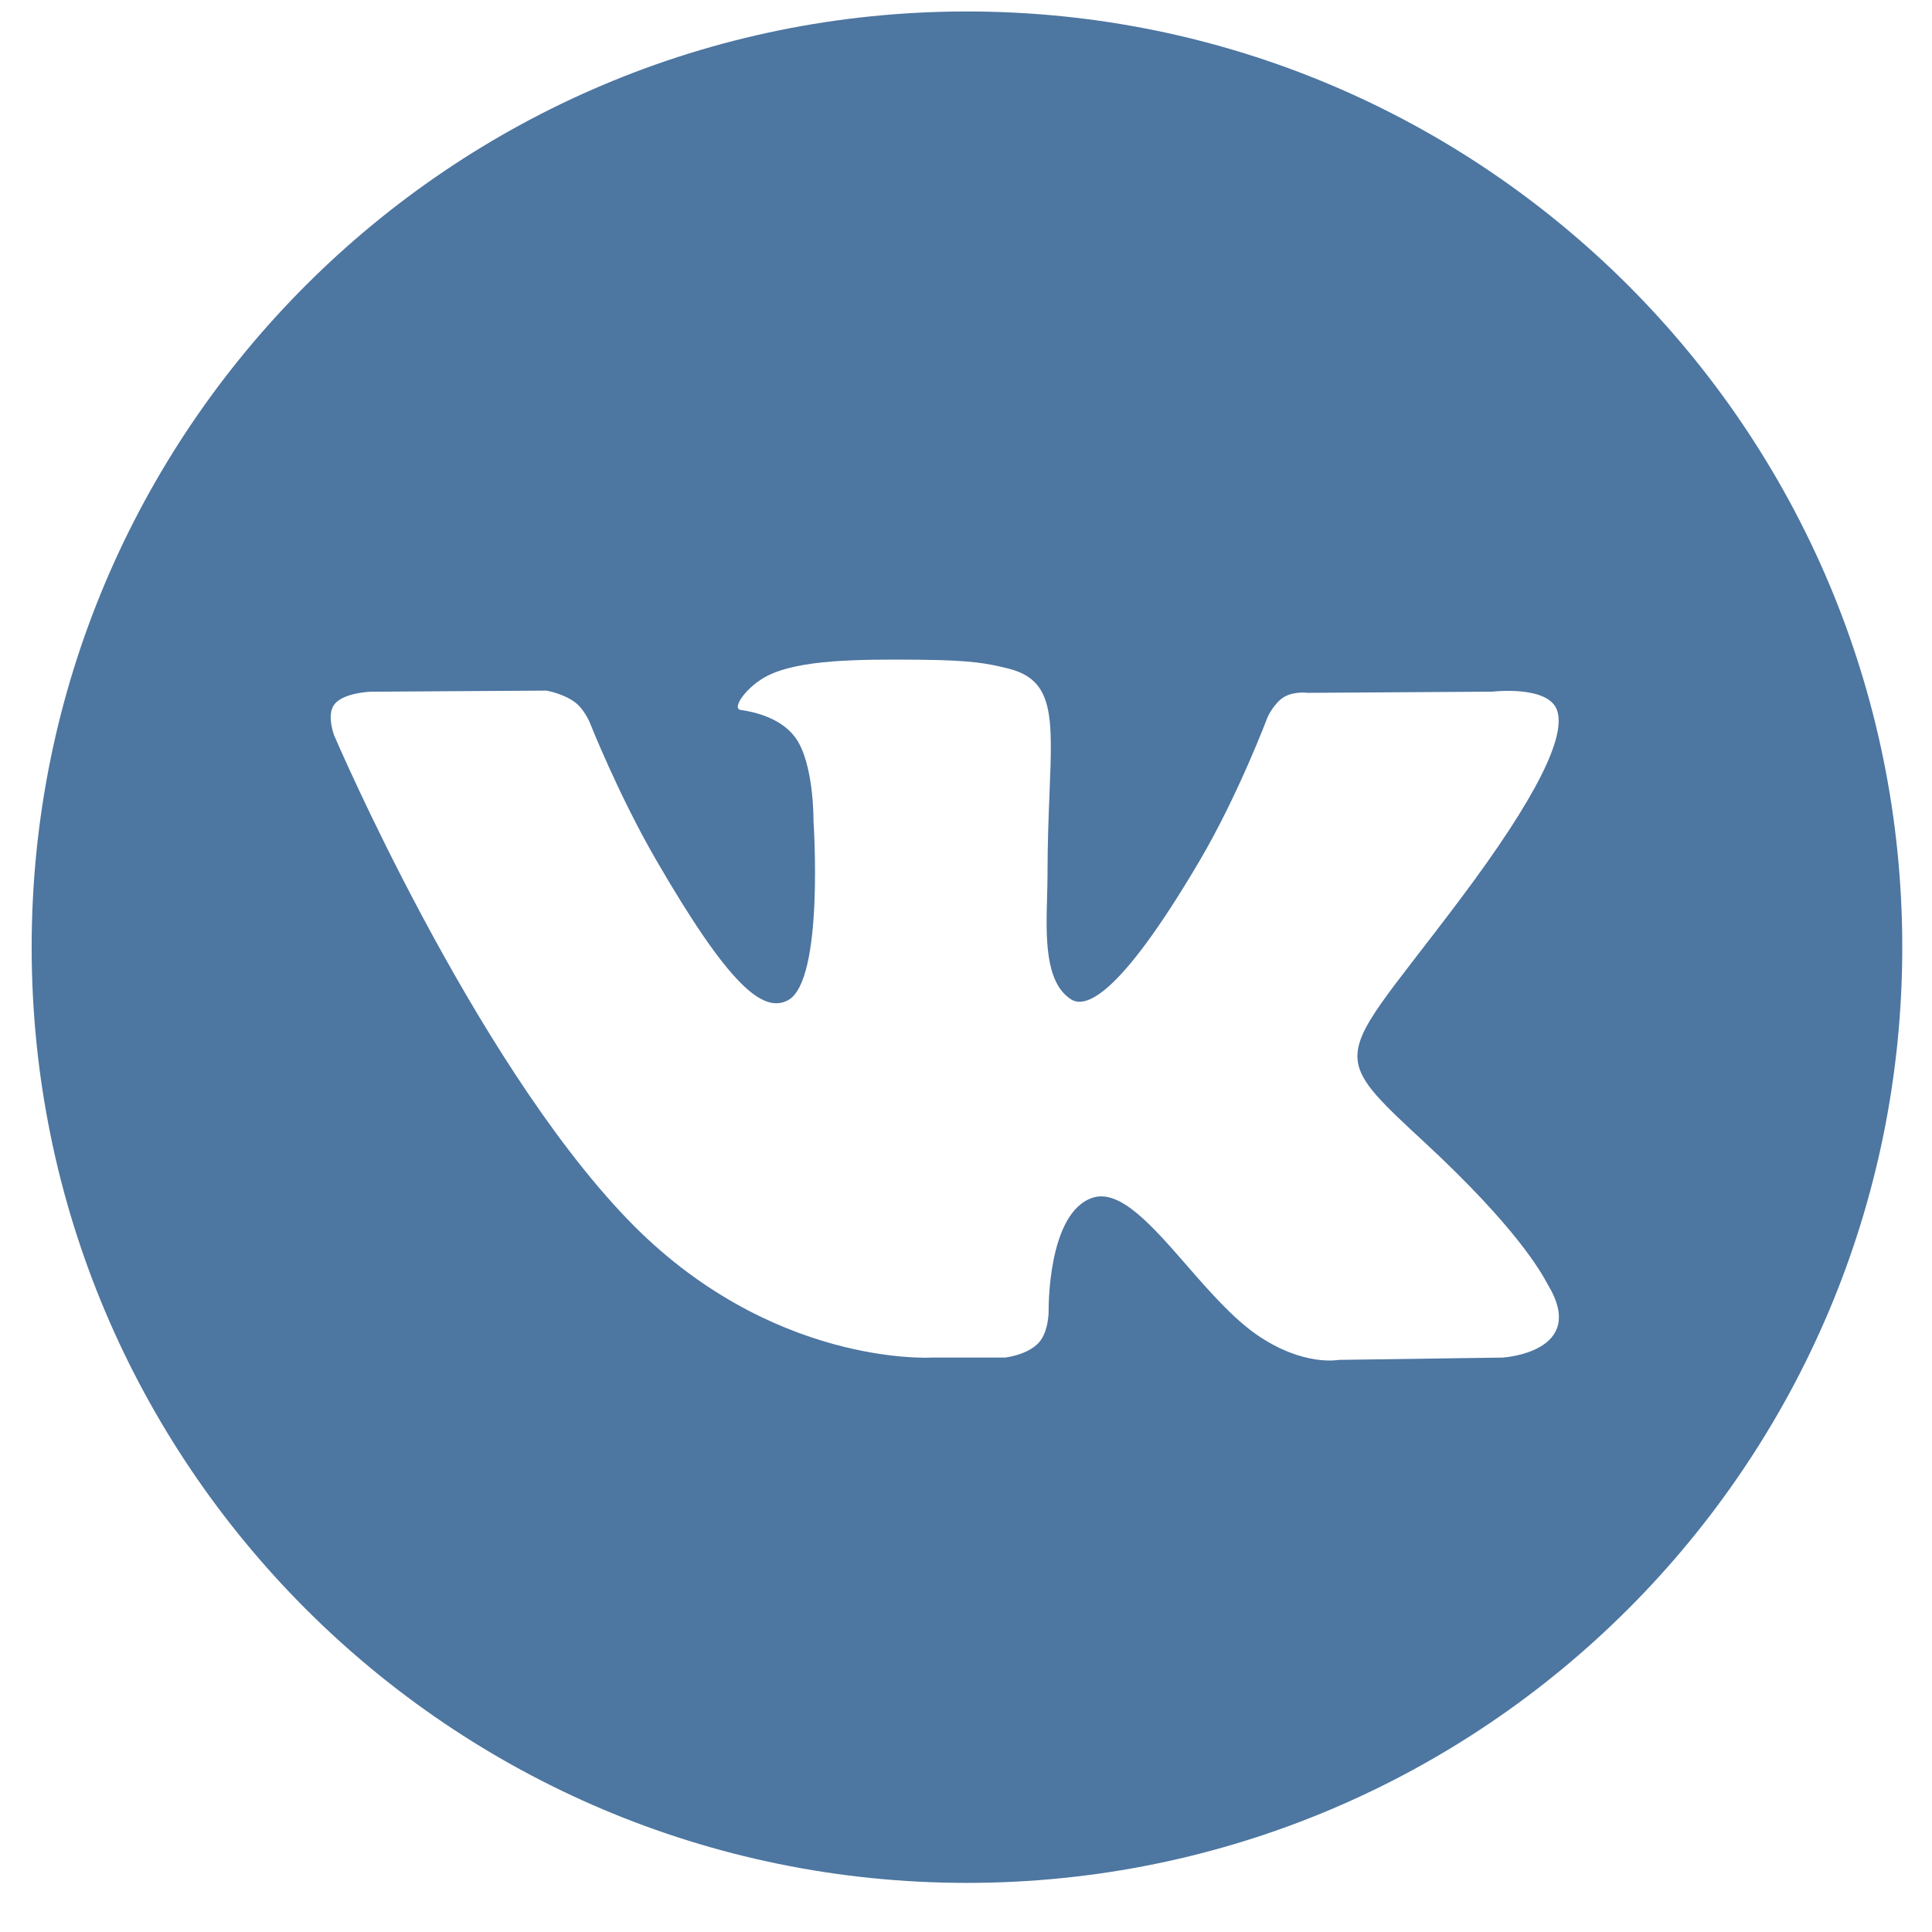 <?xml version="1.0" encoding="UTF-8"?> <svg xmlns="http://www.w3.org/2000/svg" width="31" height="31" viewBox="0 0 31 31" fill="none"> <path fill-rule="evenodd" clip-rule="evenodd" d="M30.523 15.198C30.523 23.49 23.804 30.212 15.515 30.212C7.227 30.212 0.508 23.49 0.508 15.198C0.508 6.906 7.227 0.184 15.515 0.184C23.804 0.184 30.523 6.906 30.523 15.198ZM16.126 21.783H14.948C14.948 21.783 12.349 21.94 10.061 19.556C7.565 16.956 5.36 11.796 5.36 11.796C5.36 11.796 5.233 11.458 5.371 11.295C5.526 11.111 5.949 11.099 5.949 11.099L8.765 11.081C8.765 11.081 9.03 11.125 9.22 11.264C9.377 11.379 9.464 11.595 9.464 11.595C9.464 11.595 9.919 12.746 10.522 13.788C11.698 15.821 12.246 16.266 12.646 16.048C13.228 15.73 13.053 13.173 13.053 13.173C13.053 13.173 13.064 12.245 12.76 11.832C12.525 11.512 12.082 11.418 11.886 11.392C11.727 11.371 11.988 11.003 12.325 10.838C12.831 10.589 13.726 10.575 14.783 10.586C15.607 10.595 15.844 10.646 16.166 10.724C16.913 10.904 16.89 11.483 16.84 12.731C16.825 13.104 16.808 13.536 16.808 14.036C16.808 14.148 16.804 14.268 16.801 14.392C16.783 15.031 16.763 15.762 17.184 16.034C17.4 16.174 17.927 16.055 19.247 13.814C19.872 12.752 20.341 11.502 20.341 11.502C20.341 11.502 20.444 11.28 20.603 11.184C20.766 11.087 20.985 11.117 20.985 11.117L23.948 11.098C23.948 11.098 24.839 10.992 24.983 11.394C25.134 11.816 24.65 12.802 23.439 14.416C22.29 15.949 21.731 16.512 21.784 17.011C21.822 17.375 22.185 17.705 22.881 18.351C24.34 19.705 24.728 20.416 24.821 20.585C24.828 20.599 24.834 20.609 24.838 20.616C25.49 21.698 24.114 21.783 24.114 21.783L21.482 21.82C21.482 21.82 20.916 21.932 20.172 21.421C19.783 21.153 19.402 20.717 19.04 20.301C18.486 19.666 17.973 19.078 17.536 19.217C16.803 19.45 16.826 21.031 16.826 21.031C16.826 21.031 16.831 21.368 16.664 21.548C16.482 21.744 16.126 21.783 16.126 21.783Z" fill="#4D76A1"></path> </svg> 